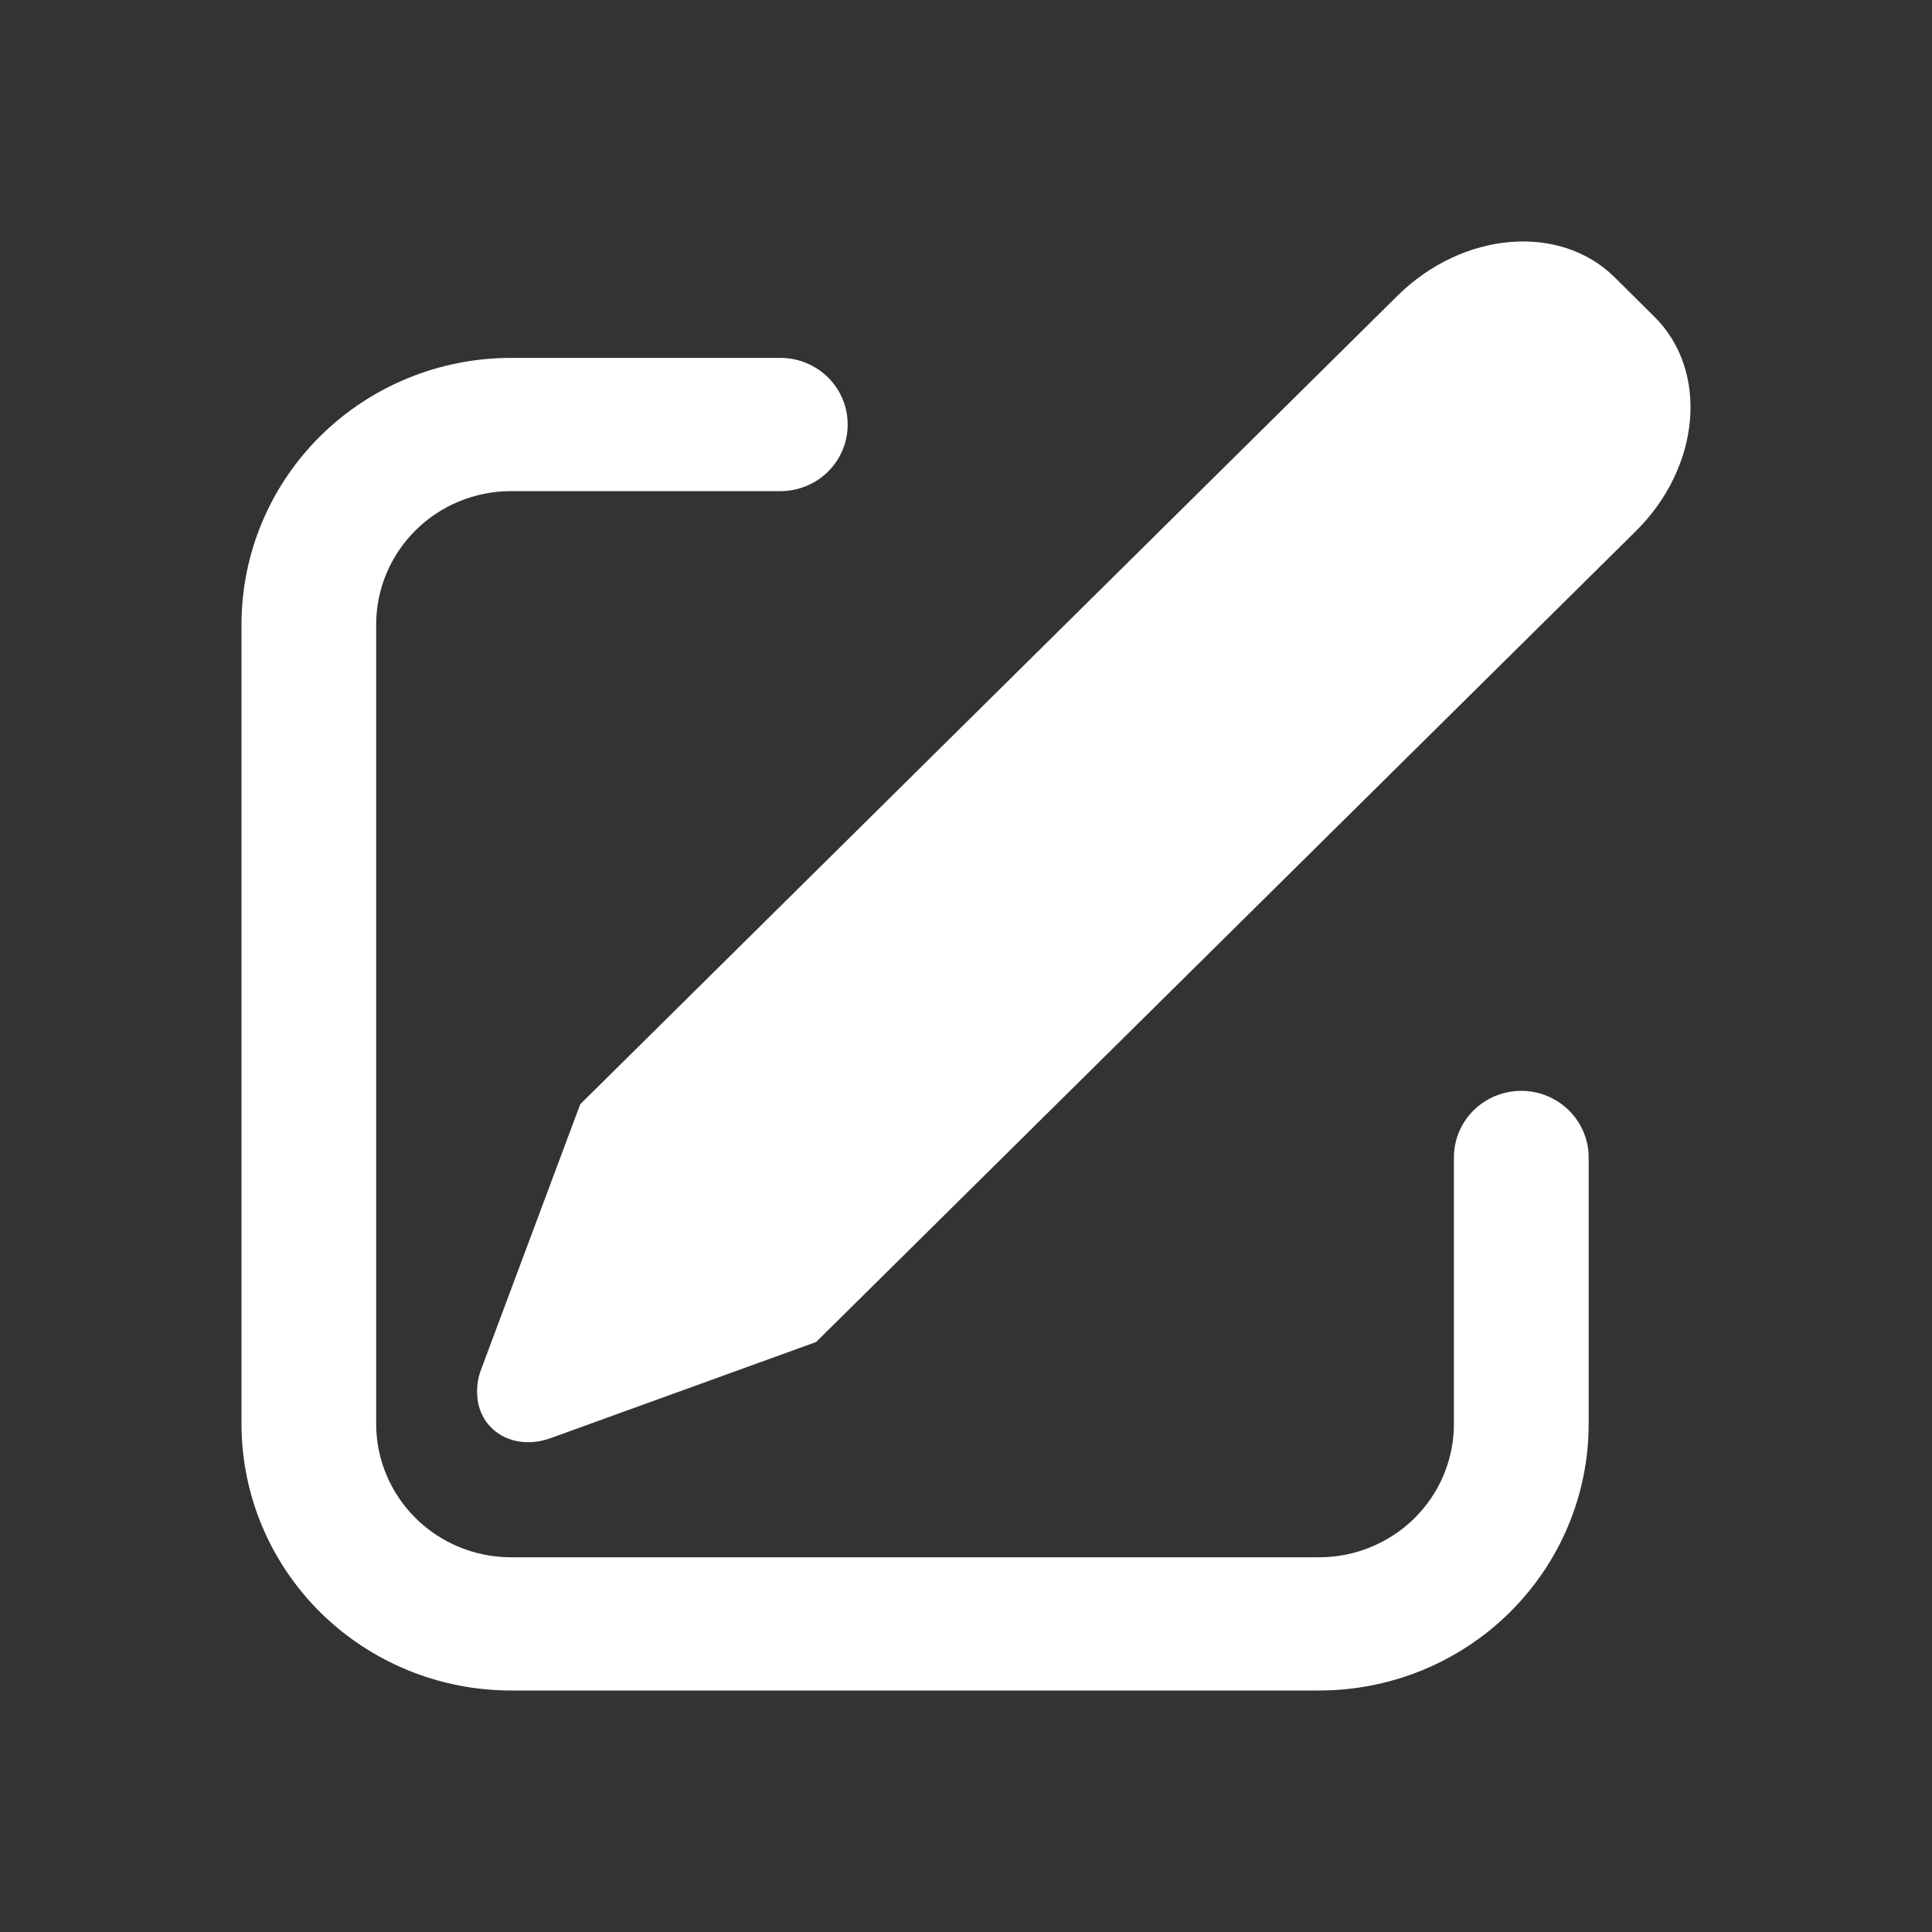 <svg width="24" height="24" viewBox="0 0 24 24" fill="none" xmlns="http://www.w3.org/2000/svg">
<rect x="0" y="0" width="24" height="24" fill="#333333" stroke="none"/>
<path d="M20.057 3.444L20.55 3.933C21.231 4.606 21.128 5.801 20.319 6.6L10.138 16.671L6.84 17.865C6.426 18.015 6.022 17.82 5.94 17.43C5.913 17.289 5.926 17.142 5.978 17.008L7.208 13.717L17.36 3.674C18.169 2.874 19.376 2.771 20.057 3.444ZM9.694 4.446C9.804 4.446 9.912 4.467 10.014 4.509C10.116 4.551 10.208 4.611 10.286 4.688C10.363 4.765 10.425 4.856 10.467 4.957C10.509 5.057 10.53 5.165 10.53 5.274C10.53 5.382 10.509 5.49 10.467 5.59C10.425 5.691 10.363 5.782 10.286 5.859C10.208 5.936 10.116 5.997 10.014 6.038C9.912 6.08 9.804 6.101 9.694 6.101H6.347C5.903 6.101 5.477 6.276 5.164 6.586C4.85 6.897 4.673 7.318 4.673 7.757V17.689C4.673 18.128 4.85 18.549 5.164 18.86C5.477 19.17 5.903 19.345 6.347 19.345H16.388C16.831 19.345 17.257 19.17 17.571 18.86C17.885 18.549 18.061 18.128 18.061 17.689V14.378C18.061 14.159 18.149 13.948 18.306 13.793C18.463 13.638 18.676 13.551 18.898 13.551C19.12 13.551 19.332 13.638 19.489 13.793C19.646 13.948 19.735 14.159 19.735 14.378V17.689C19.735 18.567 19.382 19.409 18.754 20.03C18.127 20.651 17.275 21 16.388 21H6.347C5.459 21 4.608 20.651 3.98 20.03C3.353 19.409 3 18.567 3 17.689V7.757C3 6.879 3.353 6.037 3.98 5.416C4.608 4.795 5.459 4.446 6.347 4.446H9.694Z" fill="white"/>
</svg>
